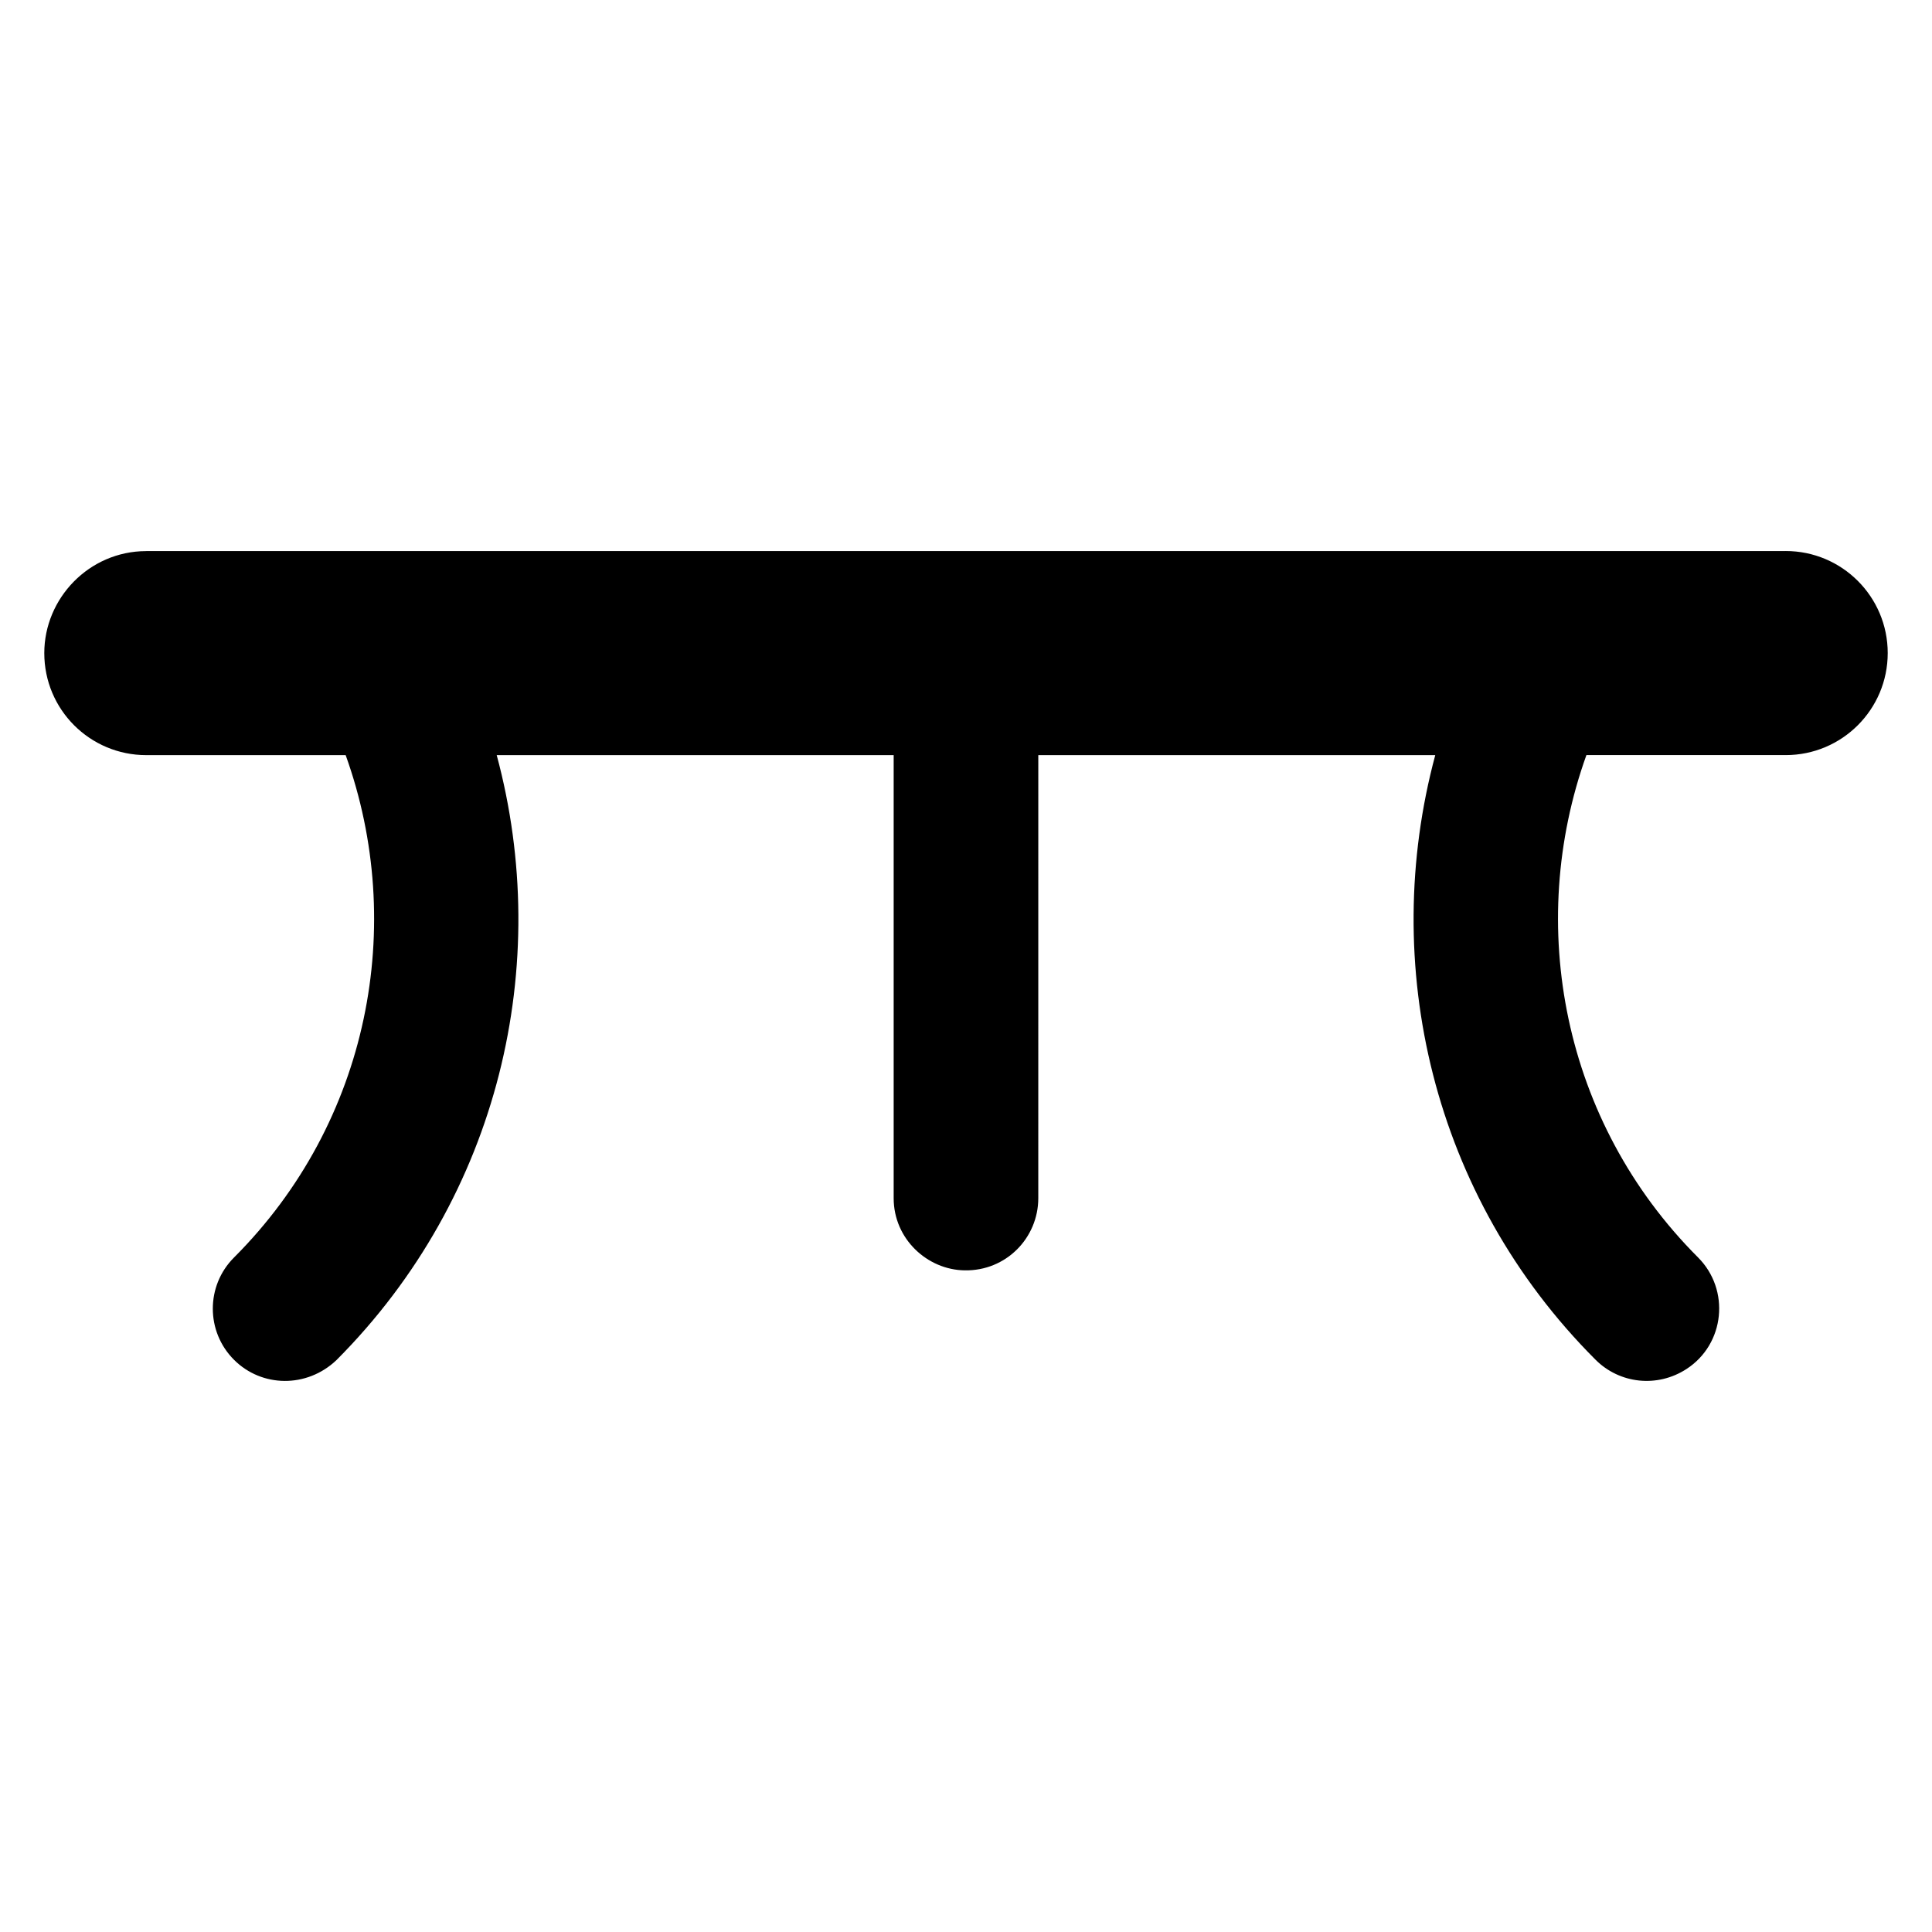 <?xml version="1.0" encoding="UTF-8"?>
<!-- Uploaded to: ICON Repo, www.svgrepo.com, Generator: ICON Repo Mixer Tools -->
<svg fill="#000000" width="800px" height="800px" version="1.1" viewBox="144 144 512 512" xmlns="http://www.w3.org/2000/svg">
 <path d="m617.22 290.04h-434.44c-0.027 0-0.051 0.008-0.078 0.008-15.105 0.043-26.965 12.512-26.965 27.031 0 14.961 12.078 27.039 27.039 27.039h52.828c16.16 44.949 6.371 97.184-29.594 133.14-7.484 7.484-7.484 19.609 0 27.098 7.375 7.375 19.312 7.539 27.156 0.086 43.348-43.477 57.359-105.01 42.465-160.33h105.2v117.42c0 10.855 8.988 18.996 18.805 19.125 10.977 0.211 19.52-8.598 19.52-19.125l0.004-117.42h105.2c-14.891 55.344-0.875 116.89 42.484 160.24 6.336 6.336 16.301 7.5 24.078 2.461 0.004-0.004 0.008-0.004 0.012-0.008 10.219-6.629 11.609-21.027 3.062-29.574-35.93-35.93-45.719-88.176-29.582-133.12h52.812c14.934 0 27.039-12.105 27.039-27.039 0-14.938-12.105-27.043-27.043-27.043z"/>
</svg>